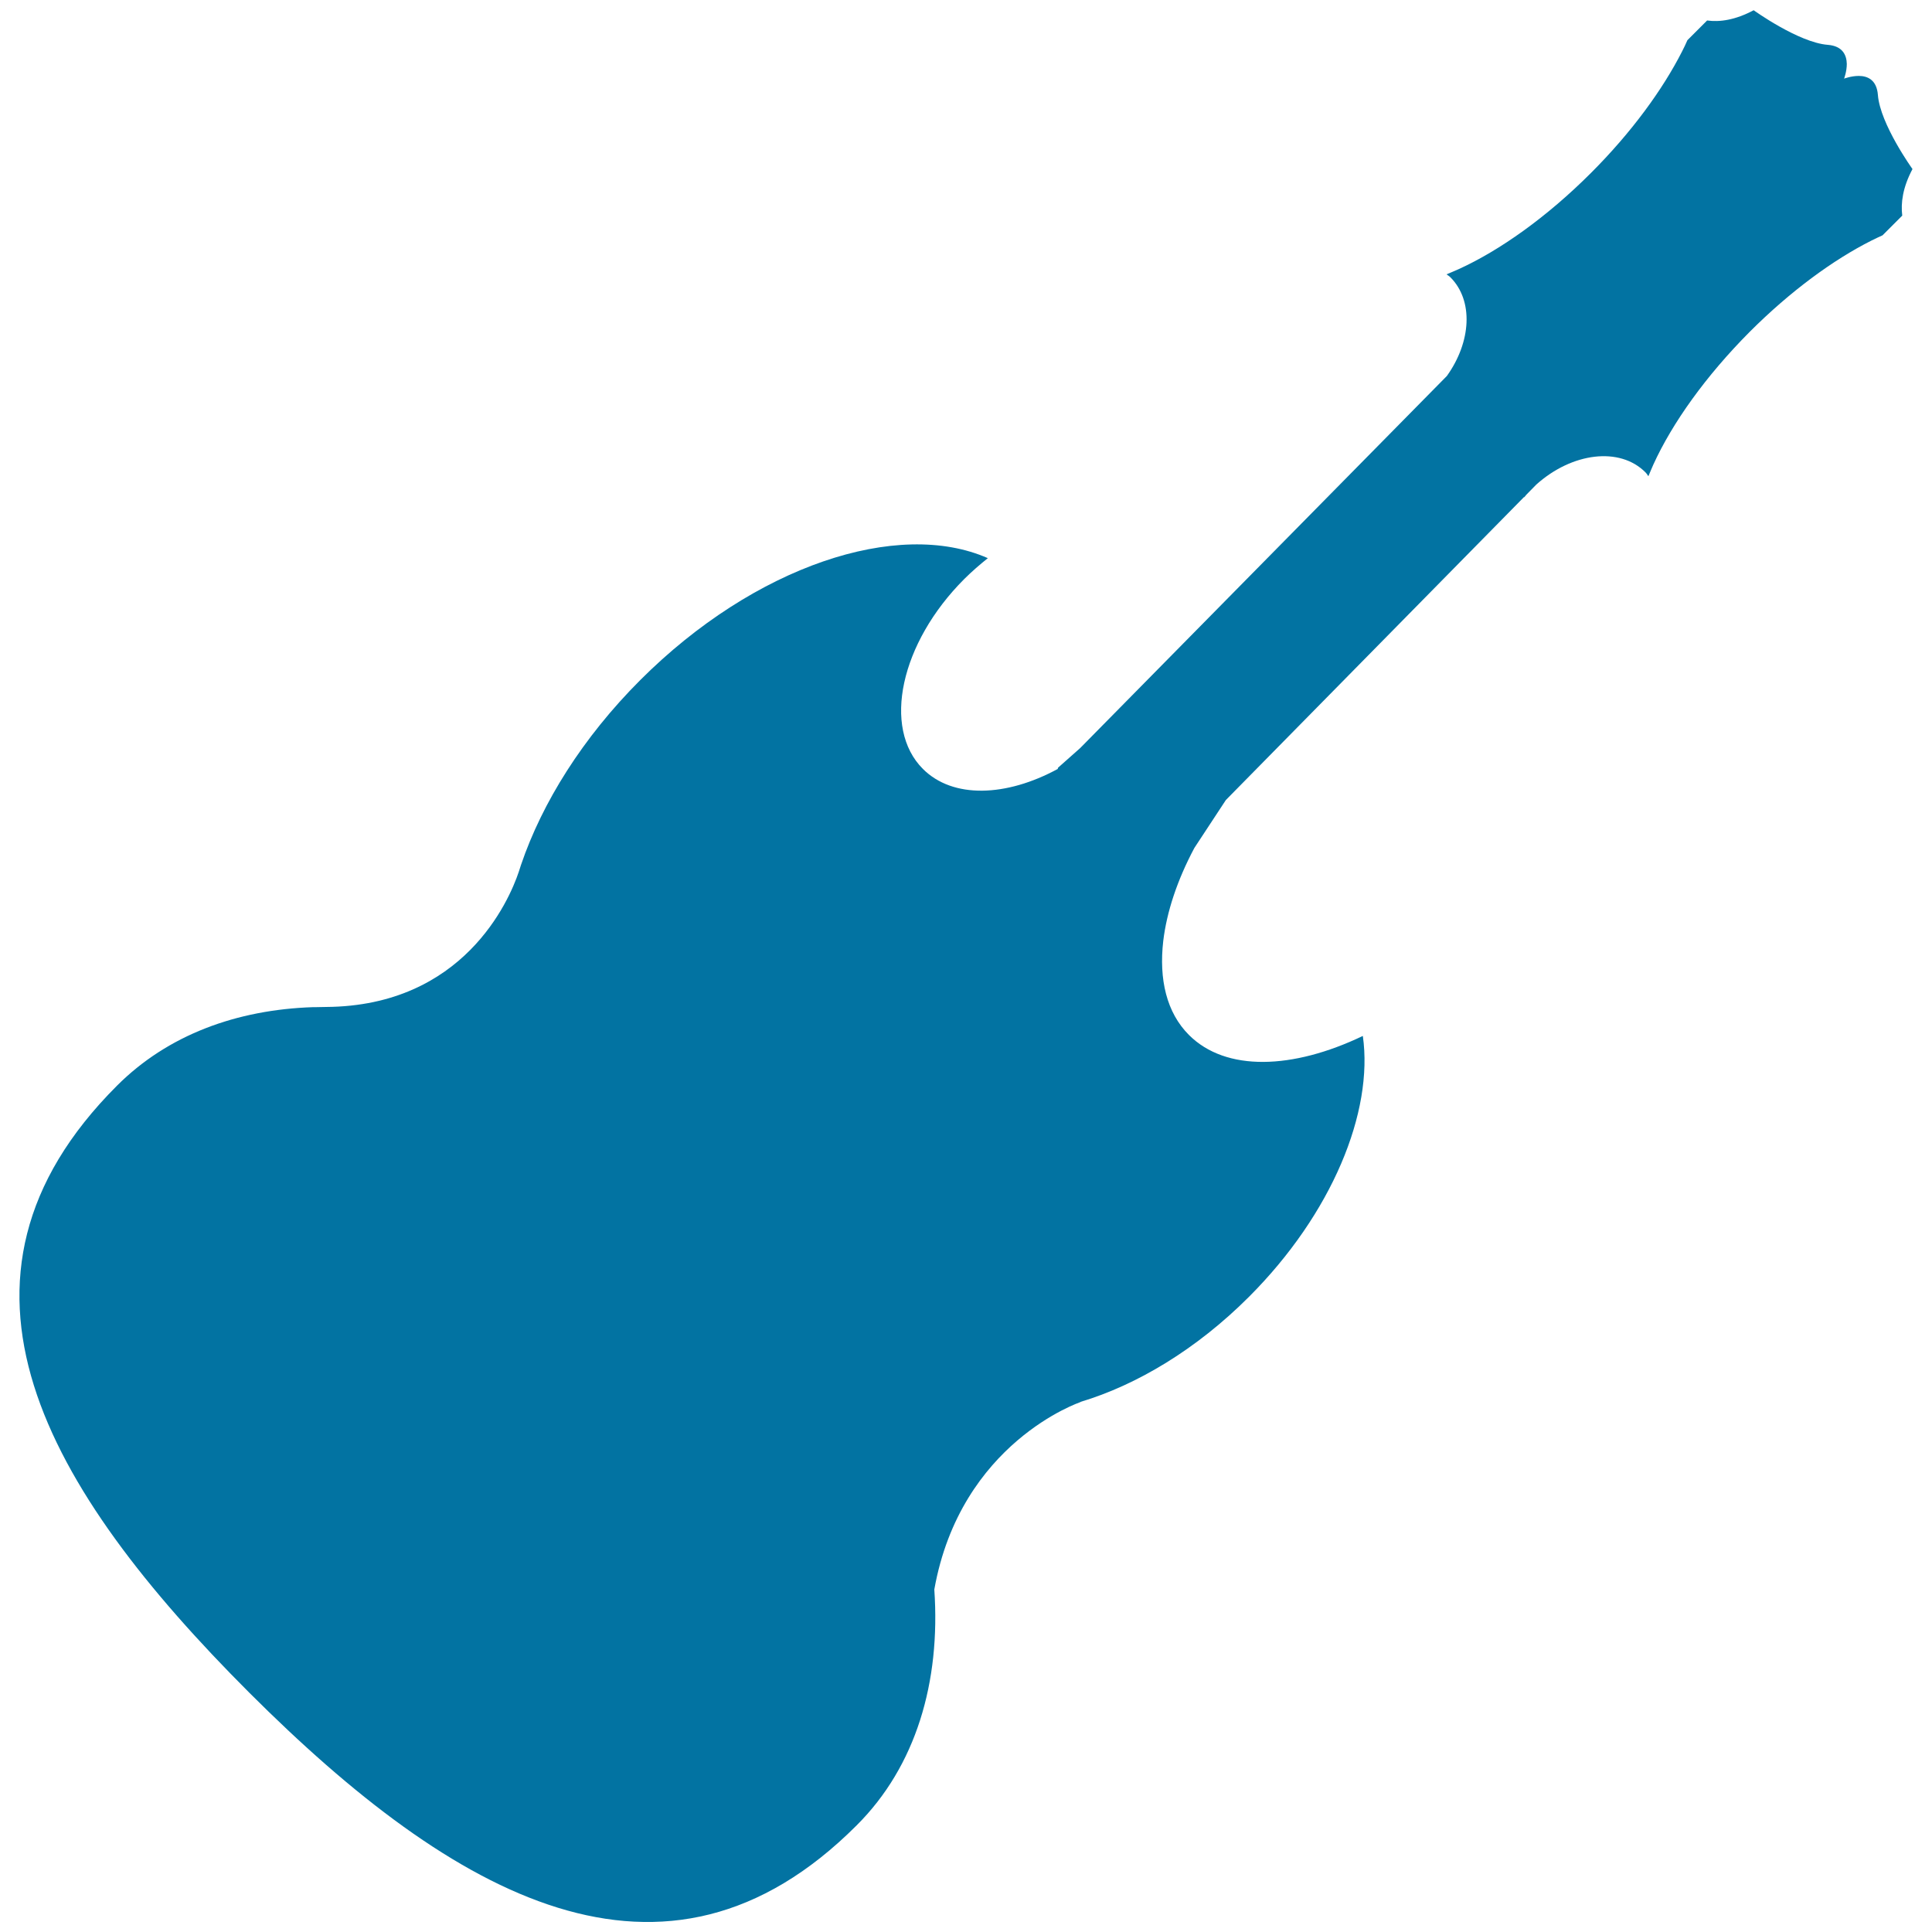 <svg xmlns="http://www.w3.org/2000/svg" viewBox="0 0 1000 1000" style="fill:#0273a2">
<title>Guitar String Instrument Silhouette SVG icon</title>
<g><g><path d="M129.1,876.2c105.8,105.7,215,168,314.3,68.6c30.7-30.6,43.5-74.1,40.2-122.1c13.6-76.2,75.7-97,75.7-97l0-0.1c29-8.7,59.9-27.1,87.1-54.3c43.1-43.1,64.6-95.8,59-135.1c-36.3,17.4-70.9,18.6-90-0.5c-11.6-11.6-15.6-28.8-13.3-48.7c1.8-15,7.2-31.4,16.1-48.1l16.3-24.8l154.3-156.8l0.1,0.1c0.4-0.4,0.7-0.8,1-1.2l5.3-5.4c18.5-16.6,43.2-19.7,56.5-6.3c0.6,0.6,1,1.3,1.5,2c0.8-2,1.7-4,2.6-6.1c9.7-21.3,27-45.7,49.9-68.7c20.9-20.9,43.1-37.2,63-47.2c1.9-1,3.8-1.8,5.7-2.7l10.2-10.2c-0.8-6.5,0.2-14.5,5.3-24.1c0,0-16.7-23.2-17.9-38.3c-0.6-8-5.5-9.9-9.9-9.9c-4,0-7.6,1.4-7.6,1.4s1.4-3.7,1.4-7.6c-0.1-4.4-2-9.3-9.9-9.9c-15.1-1.2-38.3-17.9-38.3-17.9c-9.6,5.1-17.6,6.2-24.1,5.3l-10.2,10.2c-0.8,1.9-1.7,3.7-2.7,5.7c-10.1,19.9-26.3,42.1-47.2,63c-22.9,22.9-47.3,40.2-68.7,49.9c-2.1,0.9-4.1,1.8-6.1,2.6c0.7,0.5,1.4,0.9,2,1.5c12.1,12.1,10.8,33.5-1.8,51.1L559.1,387.2l-11.5,10.2l-0.1,0.6c-26.7,14.5-54.3,15.5-69.8,0c-21.2-21.2-11.7-65.2,21.4-98.3c3.9-3.9,8.1-7.5,12.2-10.8c-46.5-20.5-120.8,4-179.9,63.1c-29.8,29.8-50.8,63.5-61.7,95.6l0,0c0,0-0.1,0.2-0.1,0.3c-0.4,1.1-0.7,2.3-1.1,3.4c-5,14.9-28.6,69.4-99.7,69.9c-1.8,0-3.4,0.1-5.2,0.1c-0.5,0-1,0-1.5,0l0,0c-39.7,1.3-75.3,14.4-101.5,40.6C-39.9,662.3,23.4,770.5,129.1,876.2z"/></g></g>
</svg>